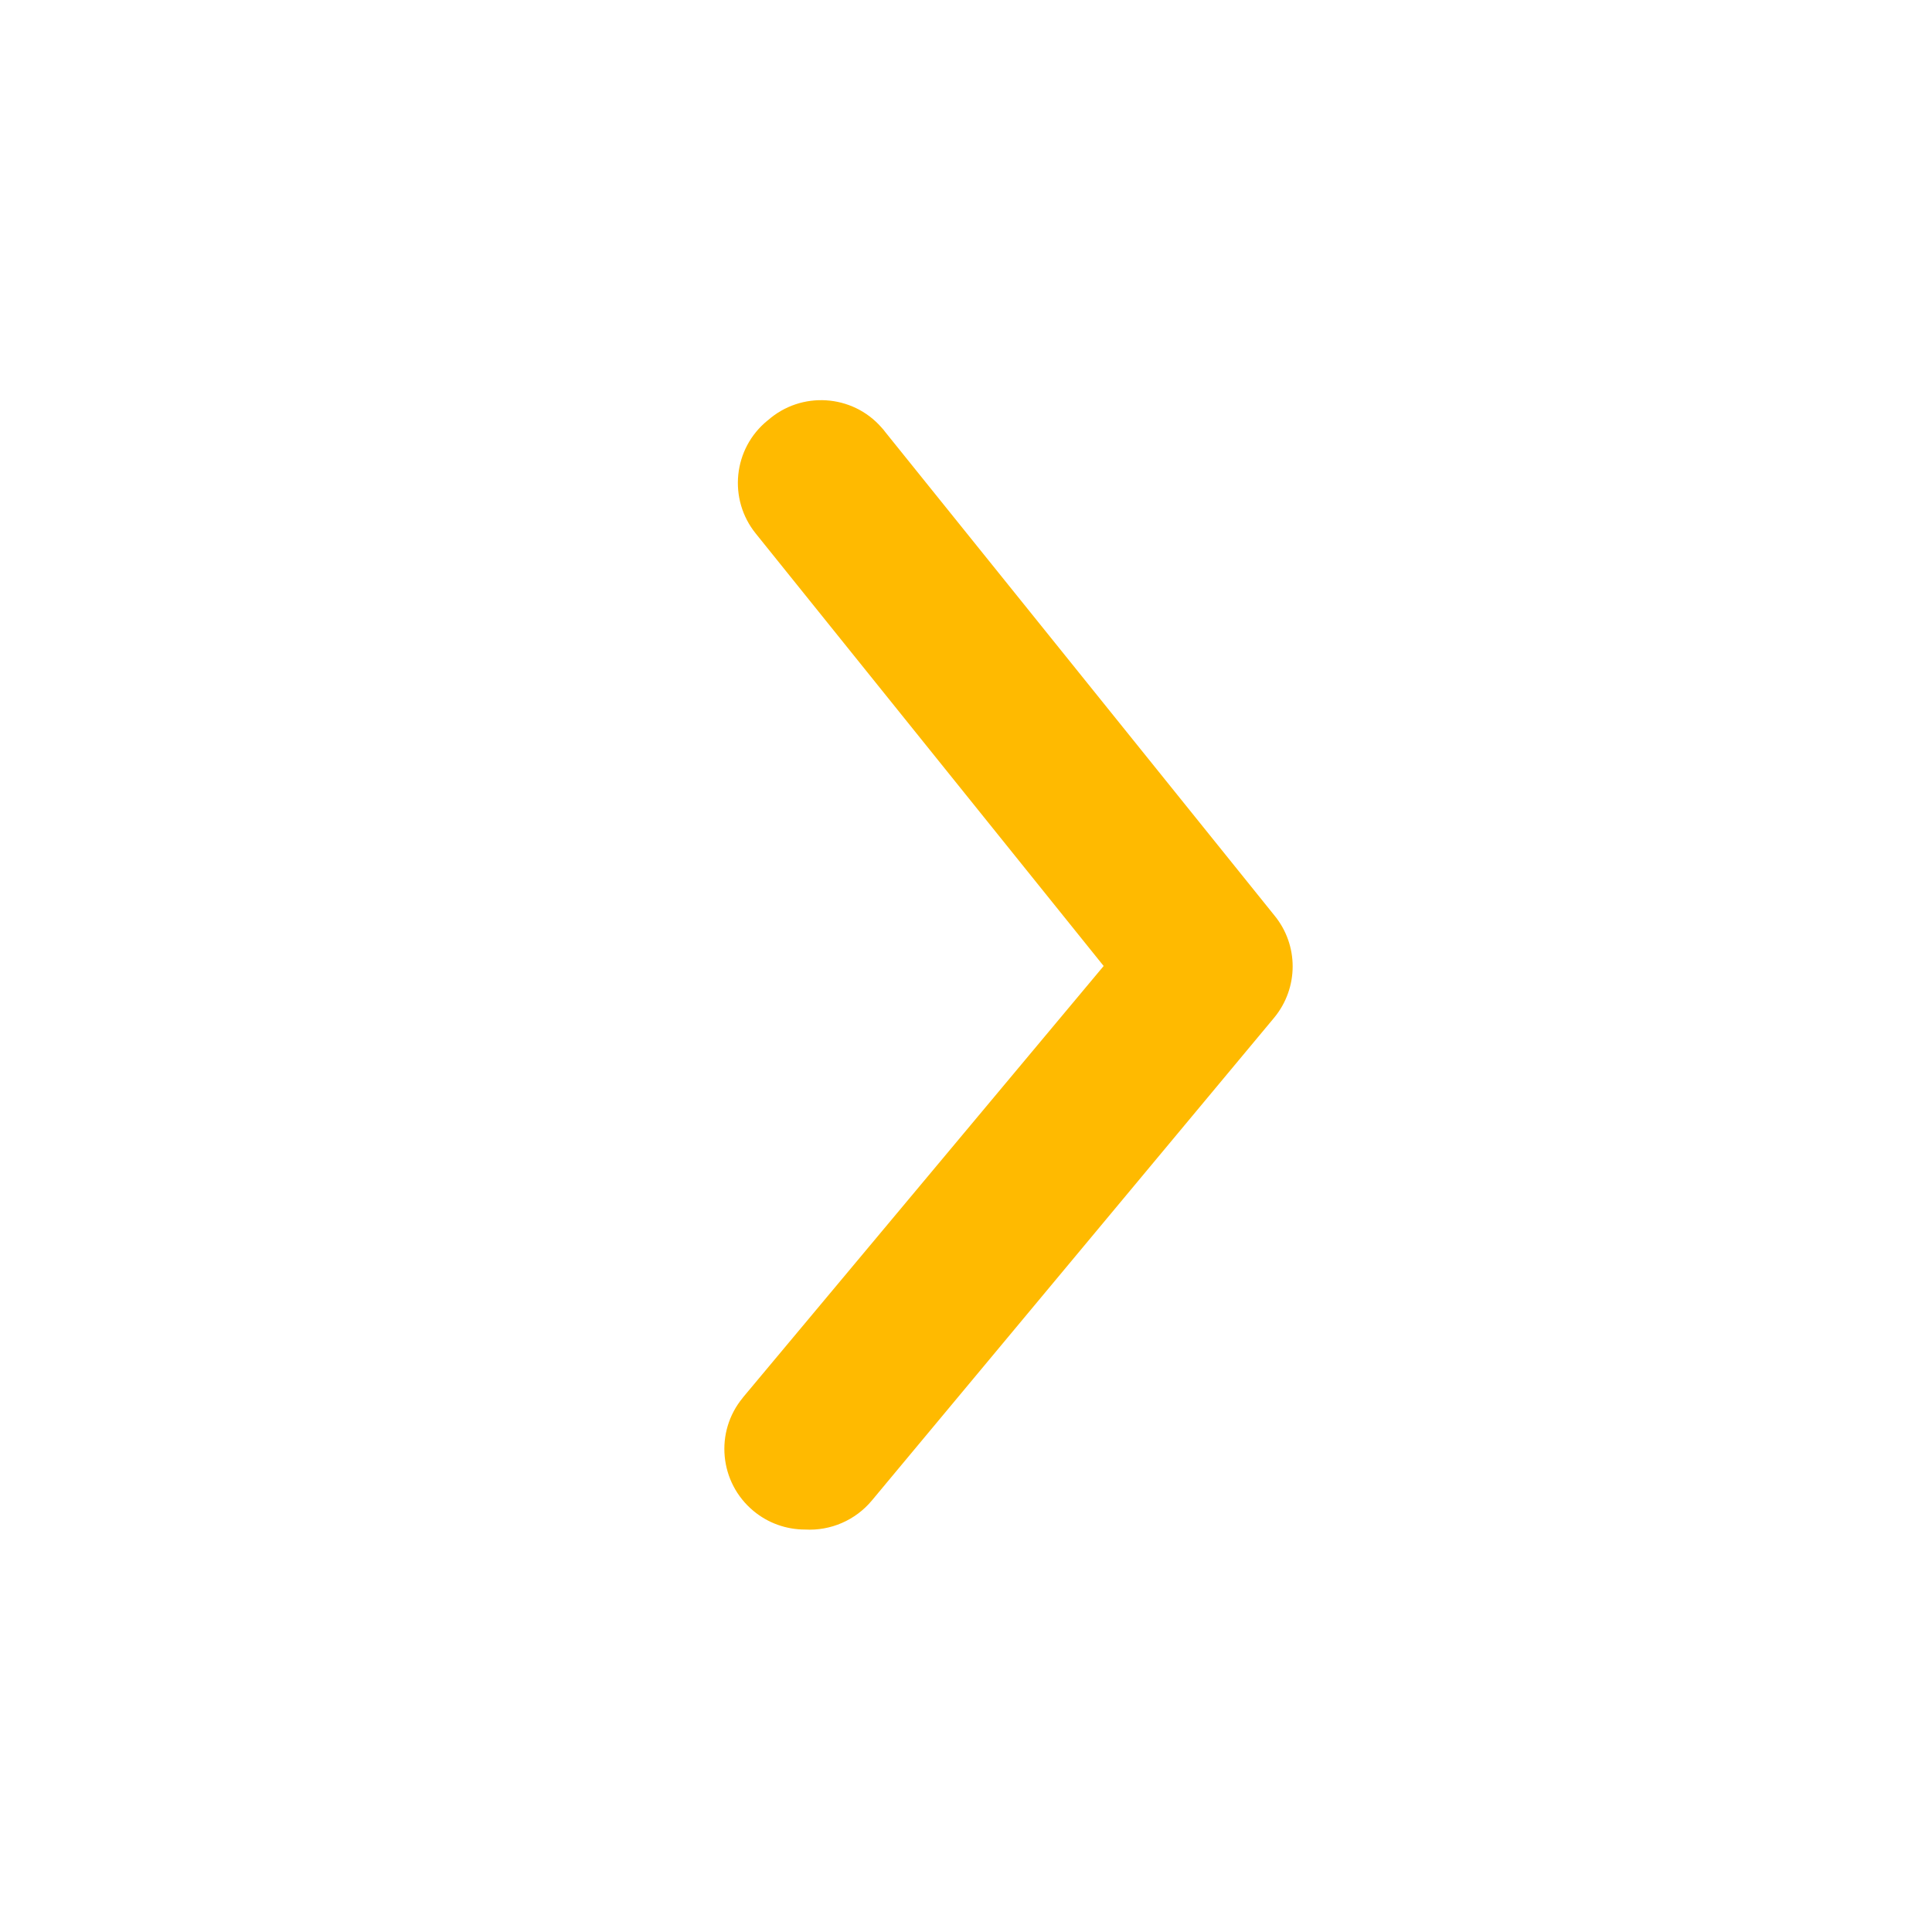 <svg xmlns="http://www.w3.org/2000/svg" width="16" height="16" viewBox="0 0 16 16">
    <g fill="#ffba00" fill-rule="evenodd" opacity="1">
        <g>
            <g >
                <g>
                    <g>
                        <g>
                            <path
                fill="#ffba00"
                d="M6.667 12.667c-.156 0-.307-.054-.427-.154-.283-.235-.323-.655-.088-.938l.001-.002L9.14 8 6.26 4.42c-.232-.286-.189-.706.097-.938l.003-.002c.276-.243.698-.216.94.06.012.013.023.026.033.04l3.22 4c.203.246.203.6 0 .847l-3.333 4c-.136.163-.341.252-.553.24z"
              
              />
                        </g>
                    </g>
                </g>
            </g>
        </g>
    </g>
</svg>
